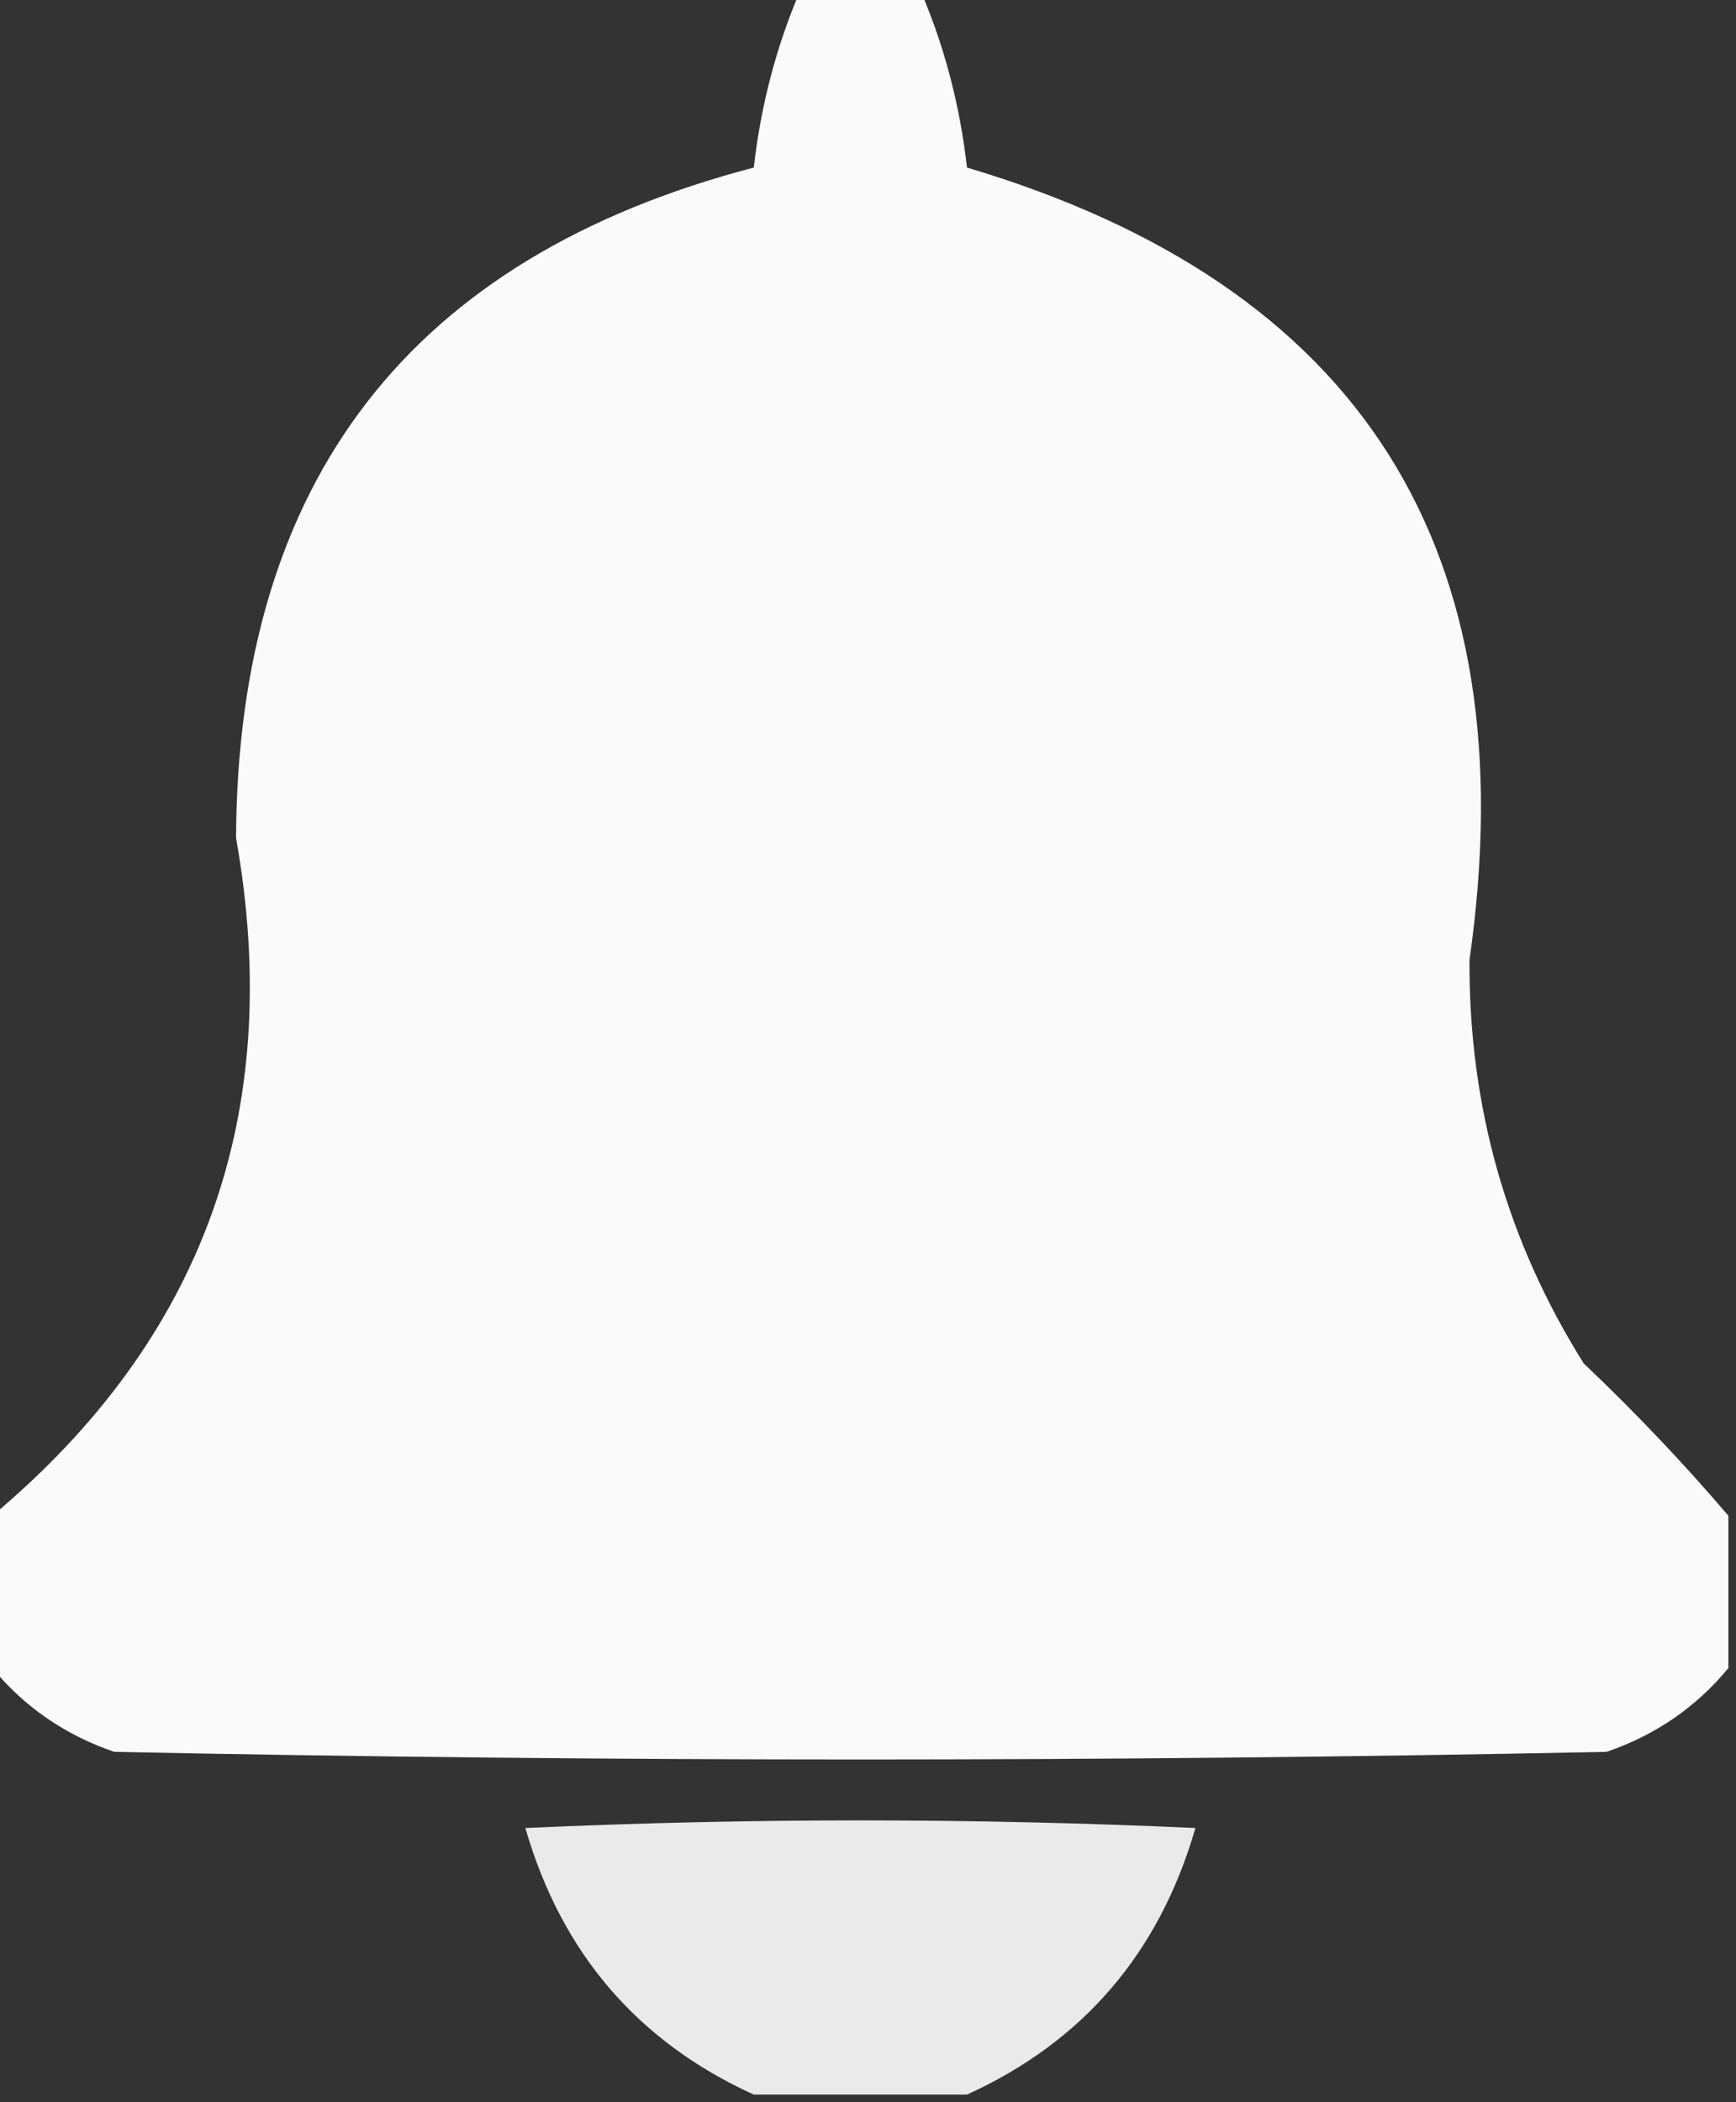 <?xml version="1.0" encoding="UTF-8"?>
<!DOCTYPE svg PUBLIC "-//W3C//DTD SVG 1.1//EN" "http://www.w3.org/Graphics/SVG/1.1/DTD/svg11.dtd">
<svg xmlns="http://www.w3.org/2000/svg" version="1.1" width="114px" height="138px" style="shape-rendering:geometricPrecision; text-rendering:geometricPrecision; image-rendering:optimizeQuality; fill-rule:evenodd; clip-rule:evenodd" xmlns:xlink="http://www.w3.org/1999/xlink">
<rect width="100%" height="100%" fill="#333333" stroke="none"/>
<g><path style="opacity:0.973" fill="#fefffe" d="M 52.5,-0.5 C 55.167,-0.5 57.833,-0.5 60.5,-0.5C 62.042,3.126 63.042,6.959 63.5,11C 89.36,18.69 100.36,36.023 96.5,63C 96.442,72.608 98.942,81.442 104,89.5C 107.399,92.729 110.565,96.062 113.5,99.5C 113.5,102.833 113.5,106.167 113.5,109.5C 111.388,112.063 108.721,113.896 105.5,115C 72.833,115.667 40.167,115.667 7.5,115C 4.279,113.896 1.612,112.063 -0.5,109.5C -0.5,106.167 -0.5,102.833 -0.5,99.5C 13.382,87.874 18.715,73.041 15.5,55C 15.614,31.564 26.947,16.897 49.5,11C 49.958,6.959 50.958,3.126 52.5,-0.5 Z"/></g>
<g><path style="opacity:0.896" fill="#fefffe" d="M 63.5,137.5 C 58.833,137.5 54.167,137.5 49.5,137.5C 41.866,134.026 36.866,128.192 34.5,120C 49.167,119.333 63.833,119.333 78.5,120C 76.134,128.192 71.134,134.026 63.5,137.5 Z"/></g>
</svg>
